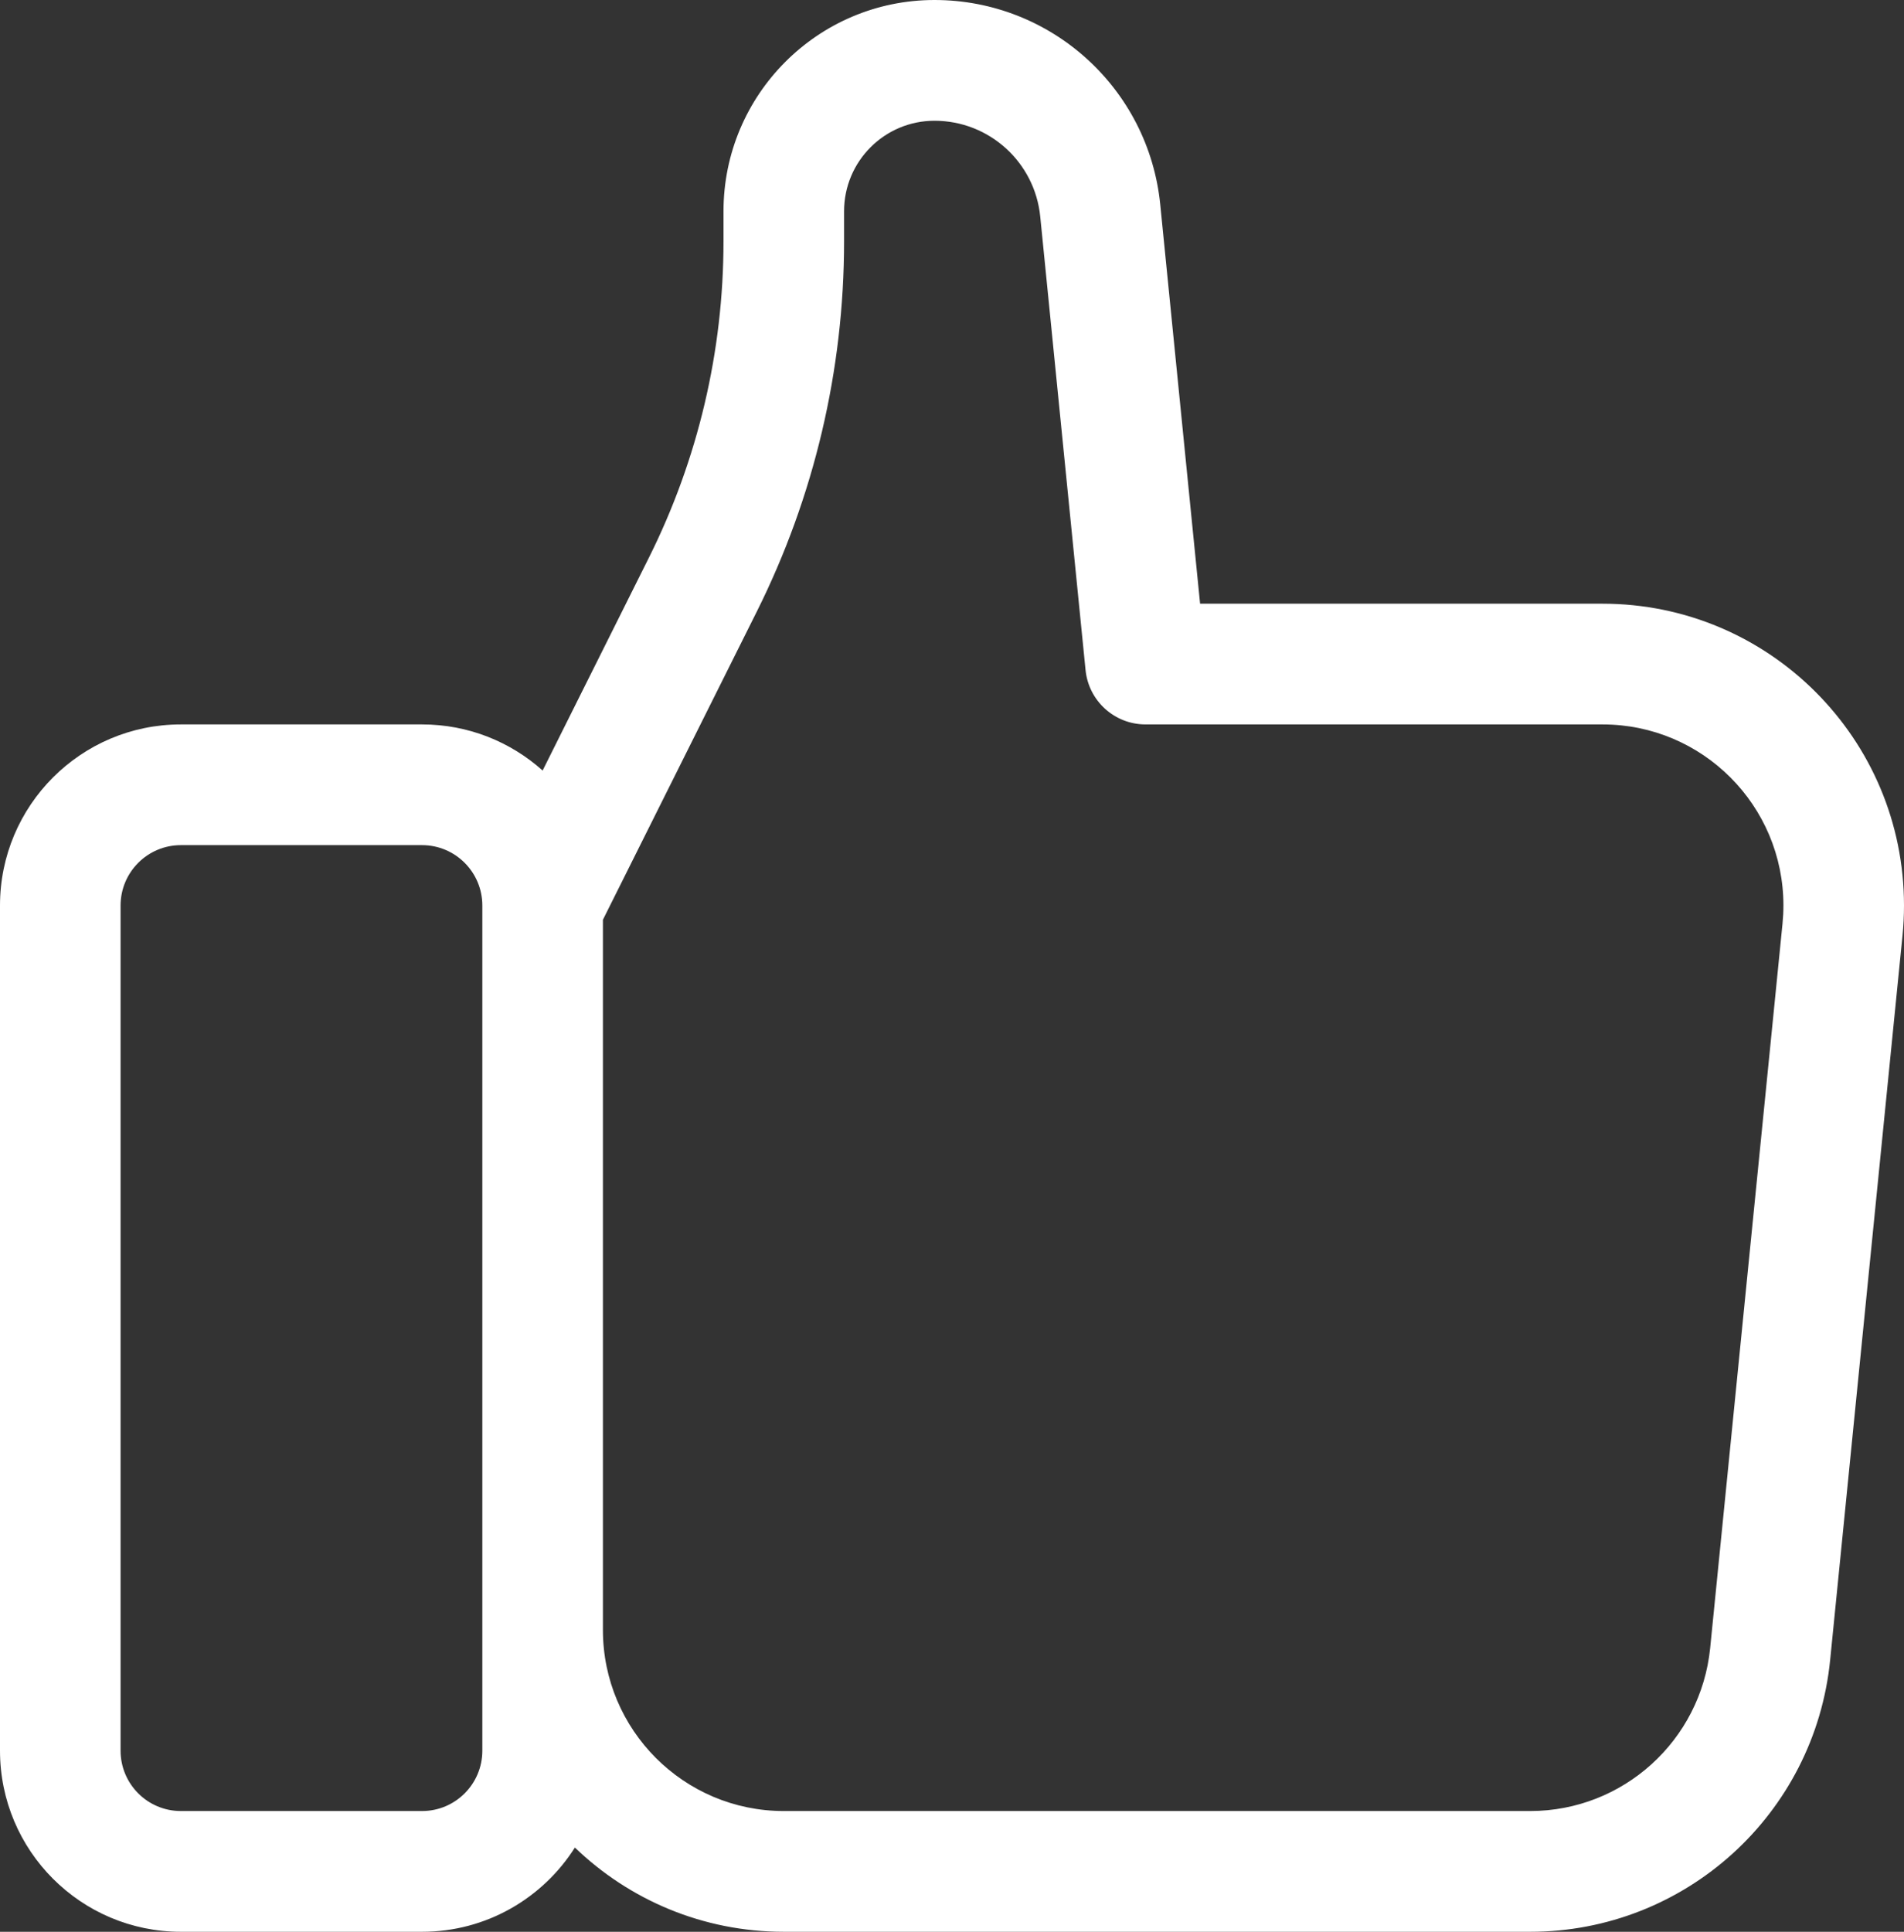 <?xml version="1.0" encoding="UTF-8"?> <svg xmlns="http://www.w3.org/2000/svg" width="70" height="71" viewBox="0 0 70 71" fill="none"><rect x="0" y="0" width="70" height="71" fill="#333333" stroke="none"/><path d="M4.433 33.281V64.344C4.433 65.569 5.426 66.562 6.65 66.562H15.516C16.74 66.562 17.733 65.569 17.733 64.344V33.281C17.733 32.056 16.74 31.062 15.516 31.062H6.65C5.426 31.062 4.433 32.056 4.433 33.281ZM19.949 28.32L23.859 20.492C25.661 16.885 26.599 12.908 26.599 8.875V7.766C26.599 3.477 30.073 0 34.357 0C38.642 0 42.229 3.25 42.656 7.517L44.121 22.188H58.917C65.038 22.188 70 27.154 70 33.281C70 33.65 69.982 34.018 69.945 34.385L67.285 61.01C66.719 66.681 61.951 71 56.257 71H28.816C25.834 71 23.128 69.822 21.136 67.904C19.956 69.765 17.88 71 15.516 71H6.65C2.977 71 0 68.02 0 64.344V33.281C0 29.605 2.977 26.625 6.65 26.625H15.516C17.219 26.625 18.773 27.266 19.949 28.32ZM22.166 33.805V59.906C22.166 63.582 25.143 66.562 28.816 66.562H56.257C59.673 66.562 62.534 63.971 62.874 60.569L65.534 33.944C65.556 33.724 65.567 33.502 65.567 33.281C65.567 29.605 62.59 26.625 58.917 26.625H42.115C40.976 26.625 40.023 25.761 39.91 24.627L38.244 7.959C38.045 5.96 36.364 4.438 34.357 4.438C32.521 4.438 31.032 5.928 31.032 7.766V8.875C31.032 13.597 29.934 18.254 27.824 22.477L22.166 33.805Z" fill="white"></path></svg> 